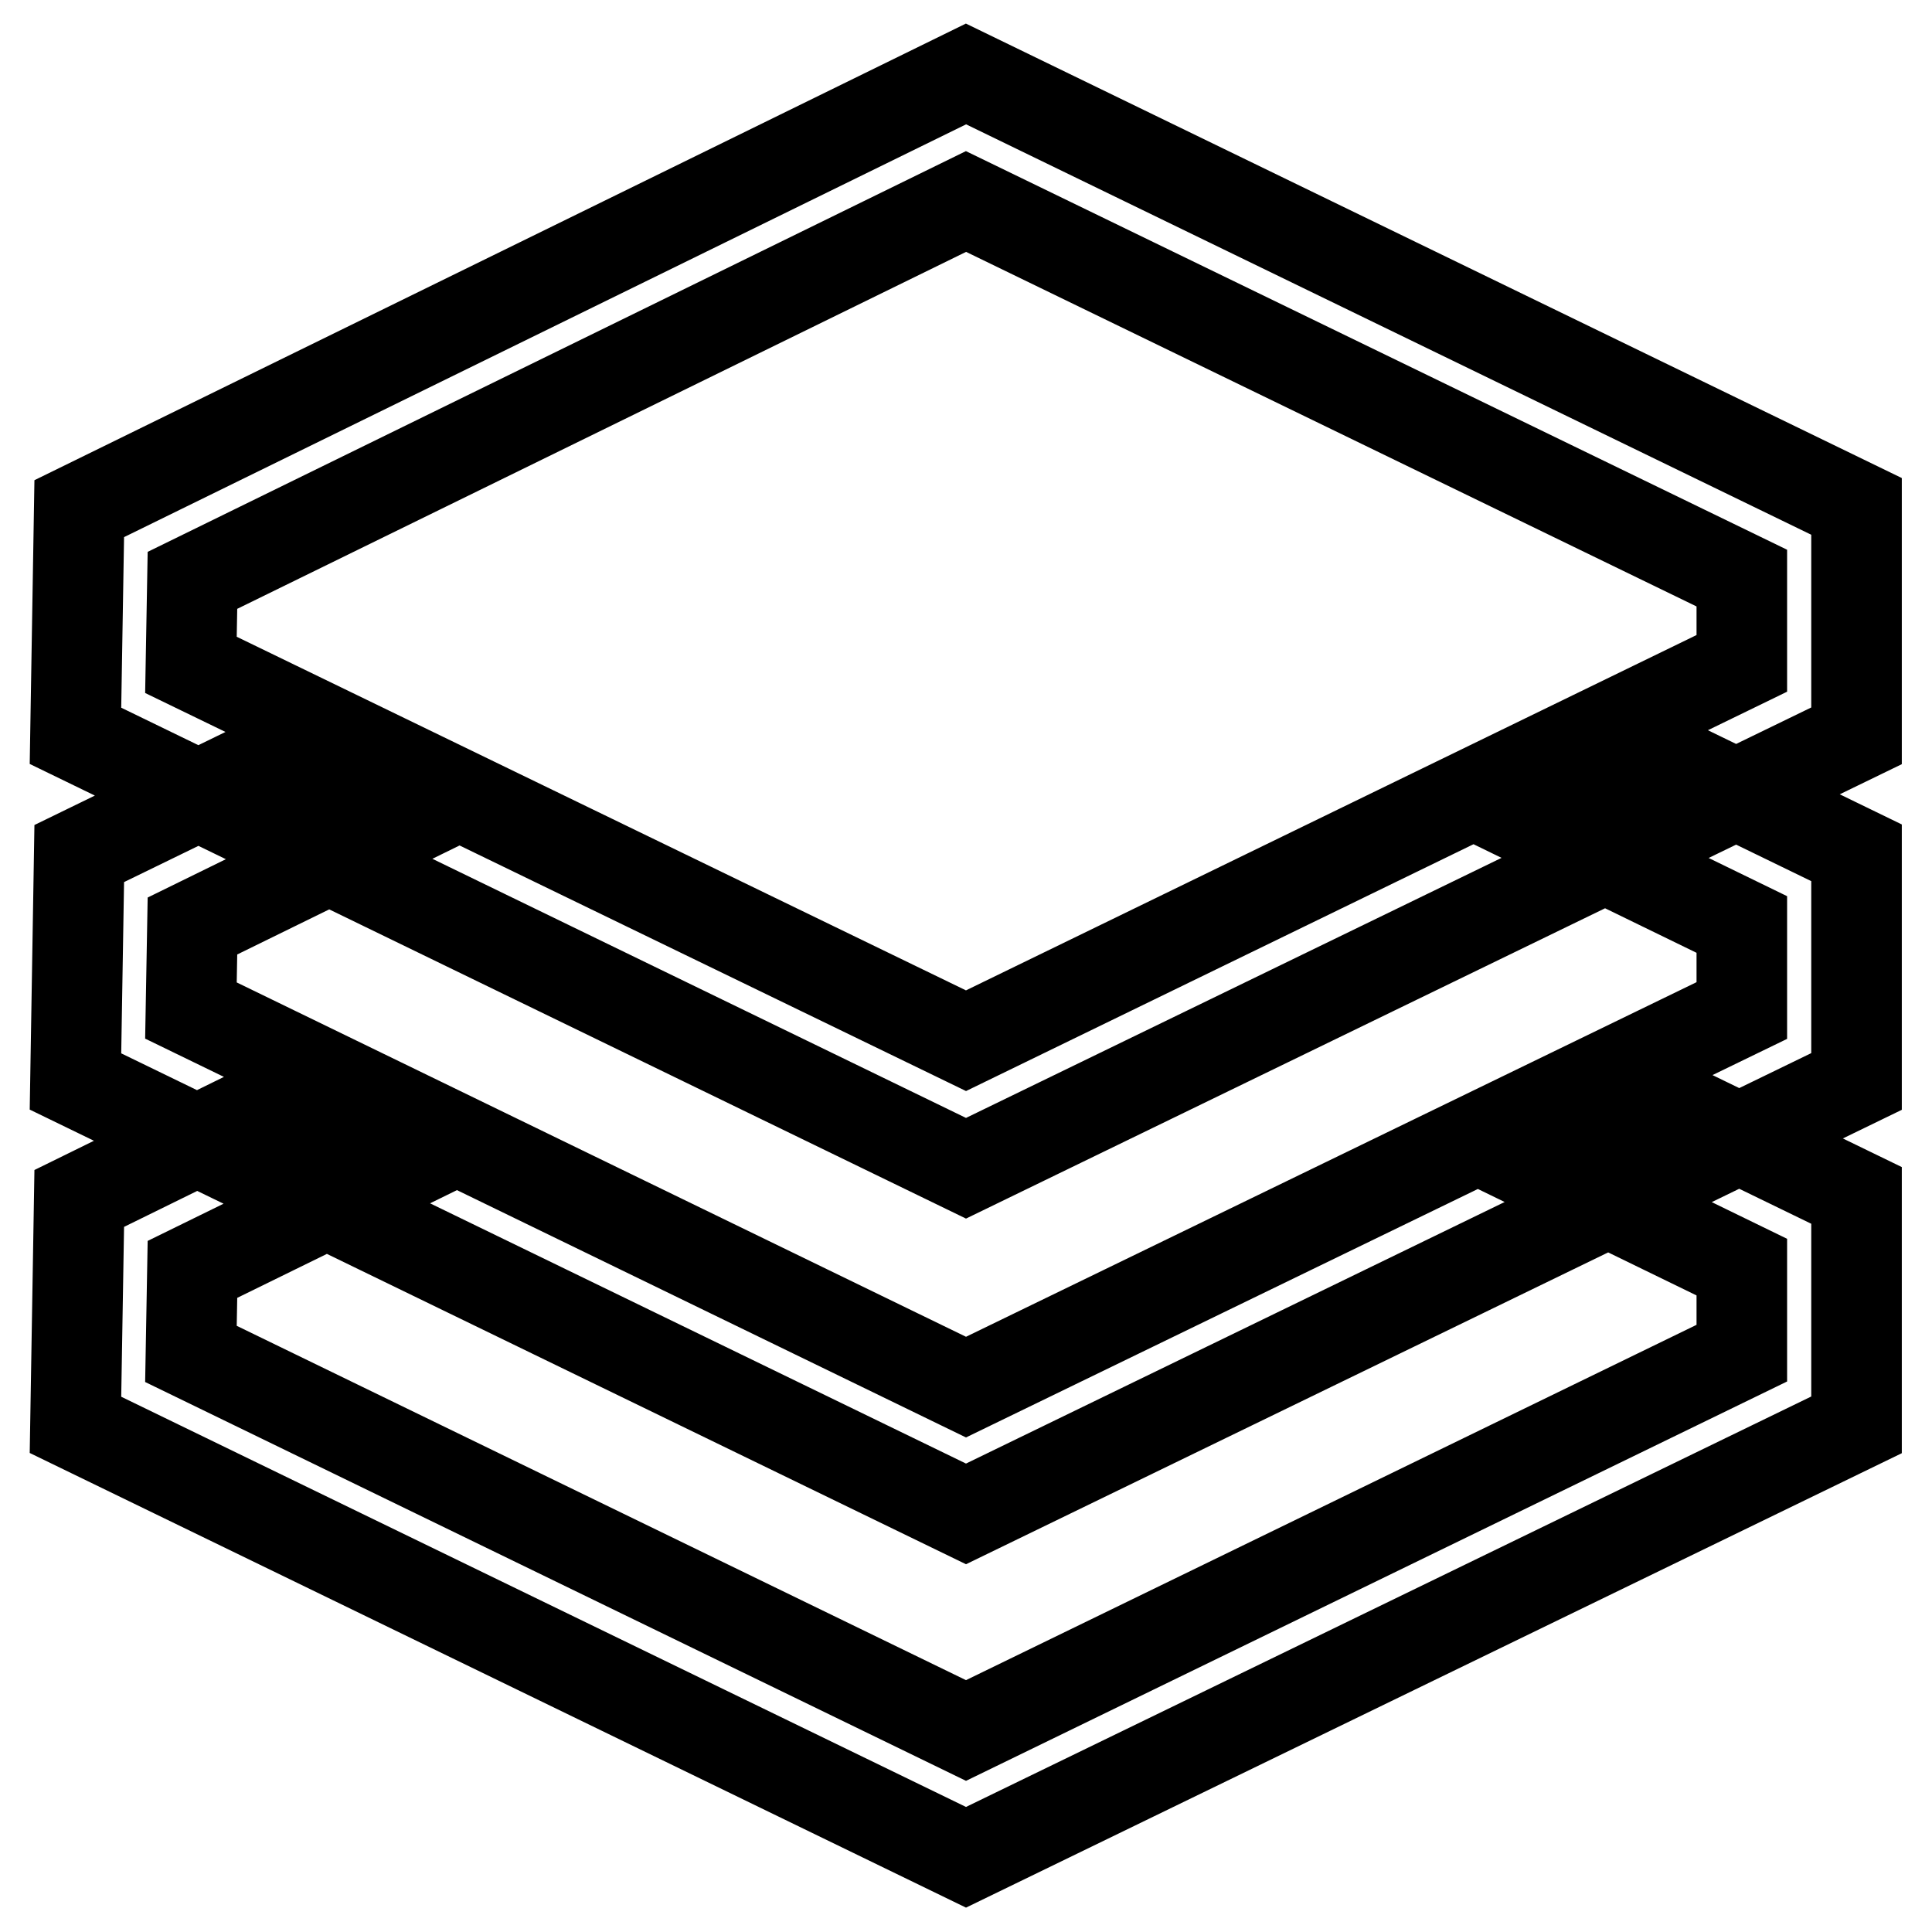 <?xml version="1.0" encoding="utf-8"?>
<!-- Svg Vector Icons : http://www.onlinewebfonts.com/icon -->
<!DOCTYPE svg PUBLIC "-//W3C//DTD SVG 1.1//EN" "http://www.w3.org/Graphics/SVG/1.1/DTD/svg11.dtd">
<svg version="1.1" xmlns="http://www.w3.org/2000/svg" xmlns:xlink="http://www.w3.org/1999/xlink" x="0px" y="0px" viewBox="0 0 256 256" enable-background="new 0 0 256 256" xml:space="preserve">
<g> <path stroke-width="12" fill-opacity="0" stroke="#000000"  d="M128,137.9l102.8-50V76.6L128,26.7L25.5,76.9l-0.2,11.2L128,137.9z M10,97.5l0.5-30.1L128,9.8l118,57.3 v30.4l-118,57.3L10,97.5z M33.7,101.8l-23.2,11.3L10,143.3l118,57.3l118-57.3V113l-24.9-12.1l-17,8.6l26.7,13v11.4L128,183.8 L25.3,133.9l0.2-11.2l25.7-12.6L33.7,101.8z M33.7,147.4l-23.2,11.4L10,188.8l118,57.3l118-57.3v-30.4l-24.9-12.1l-17,8.6l26.7,13 v11.4L128,229.3L25.3,179.4l0.2-11.2l25.7-12.6L33.7,147.4z"/></g>
</svg>